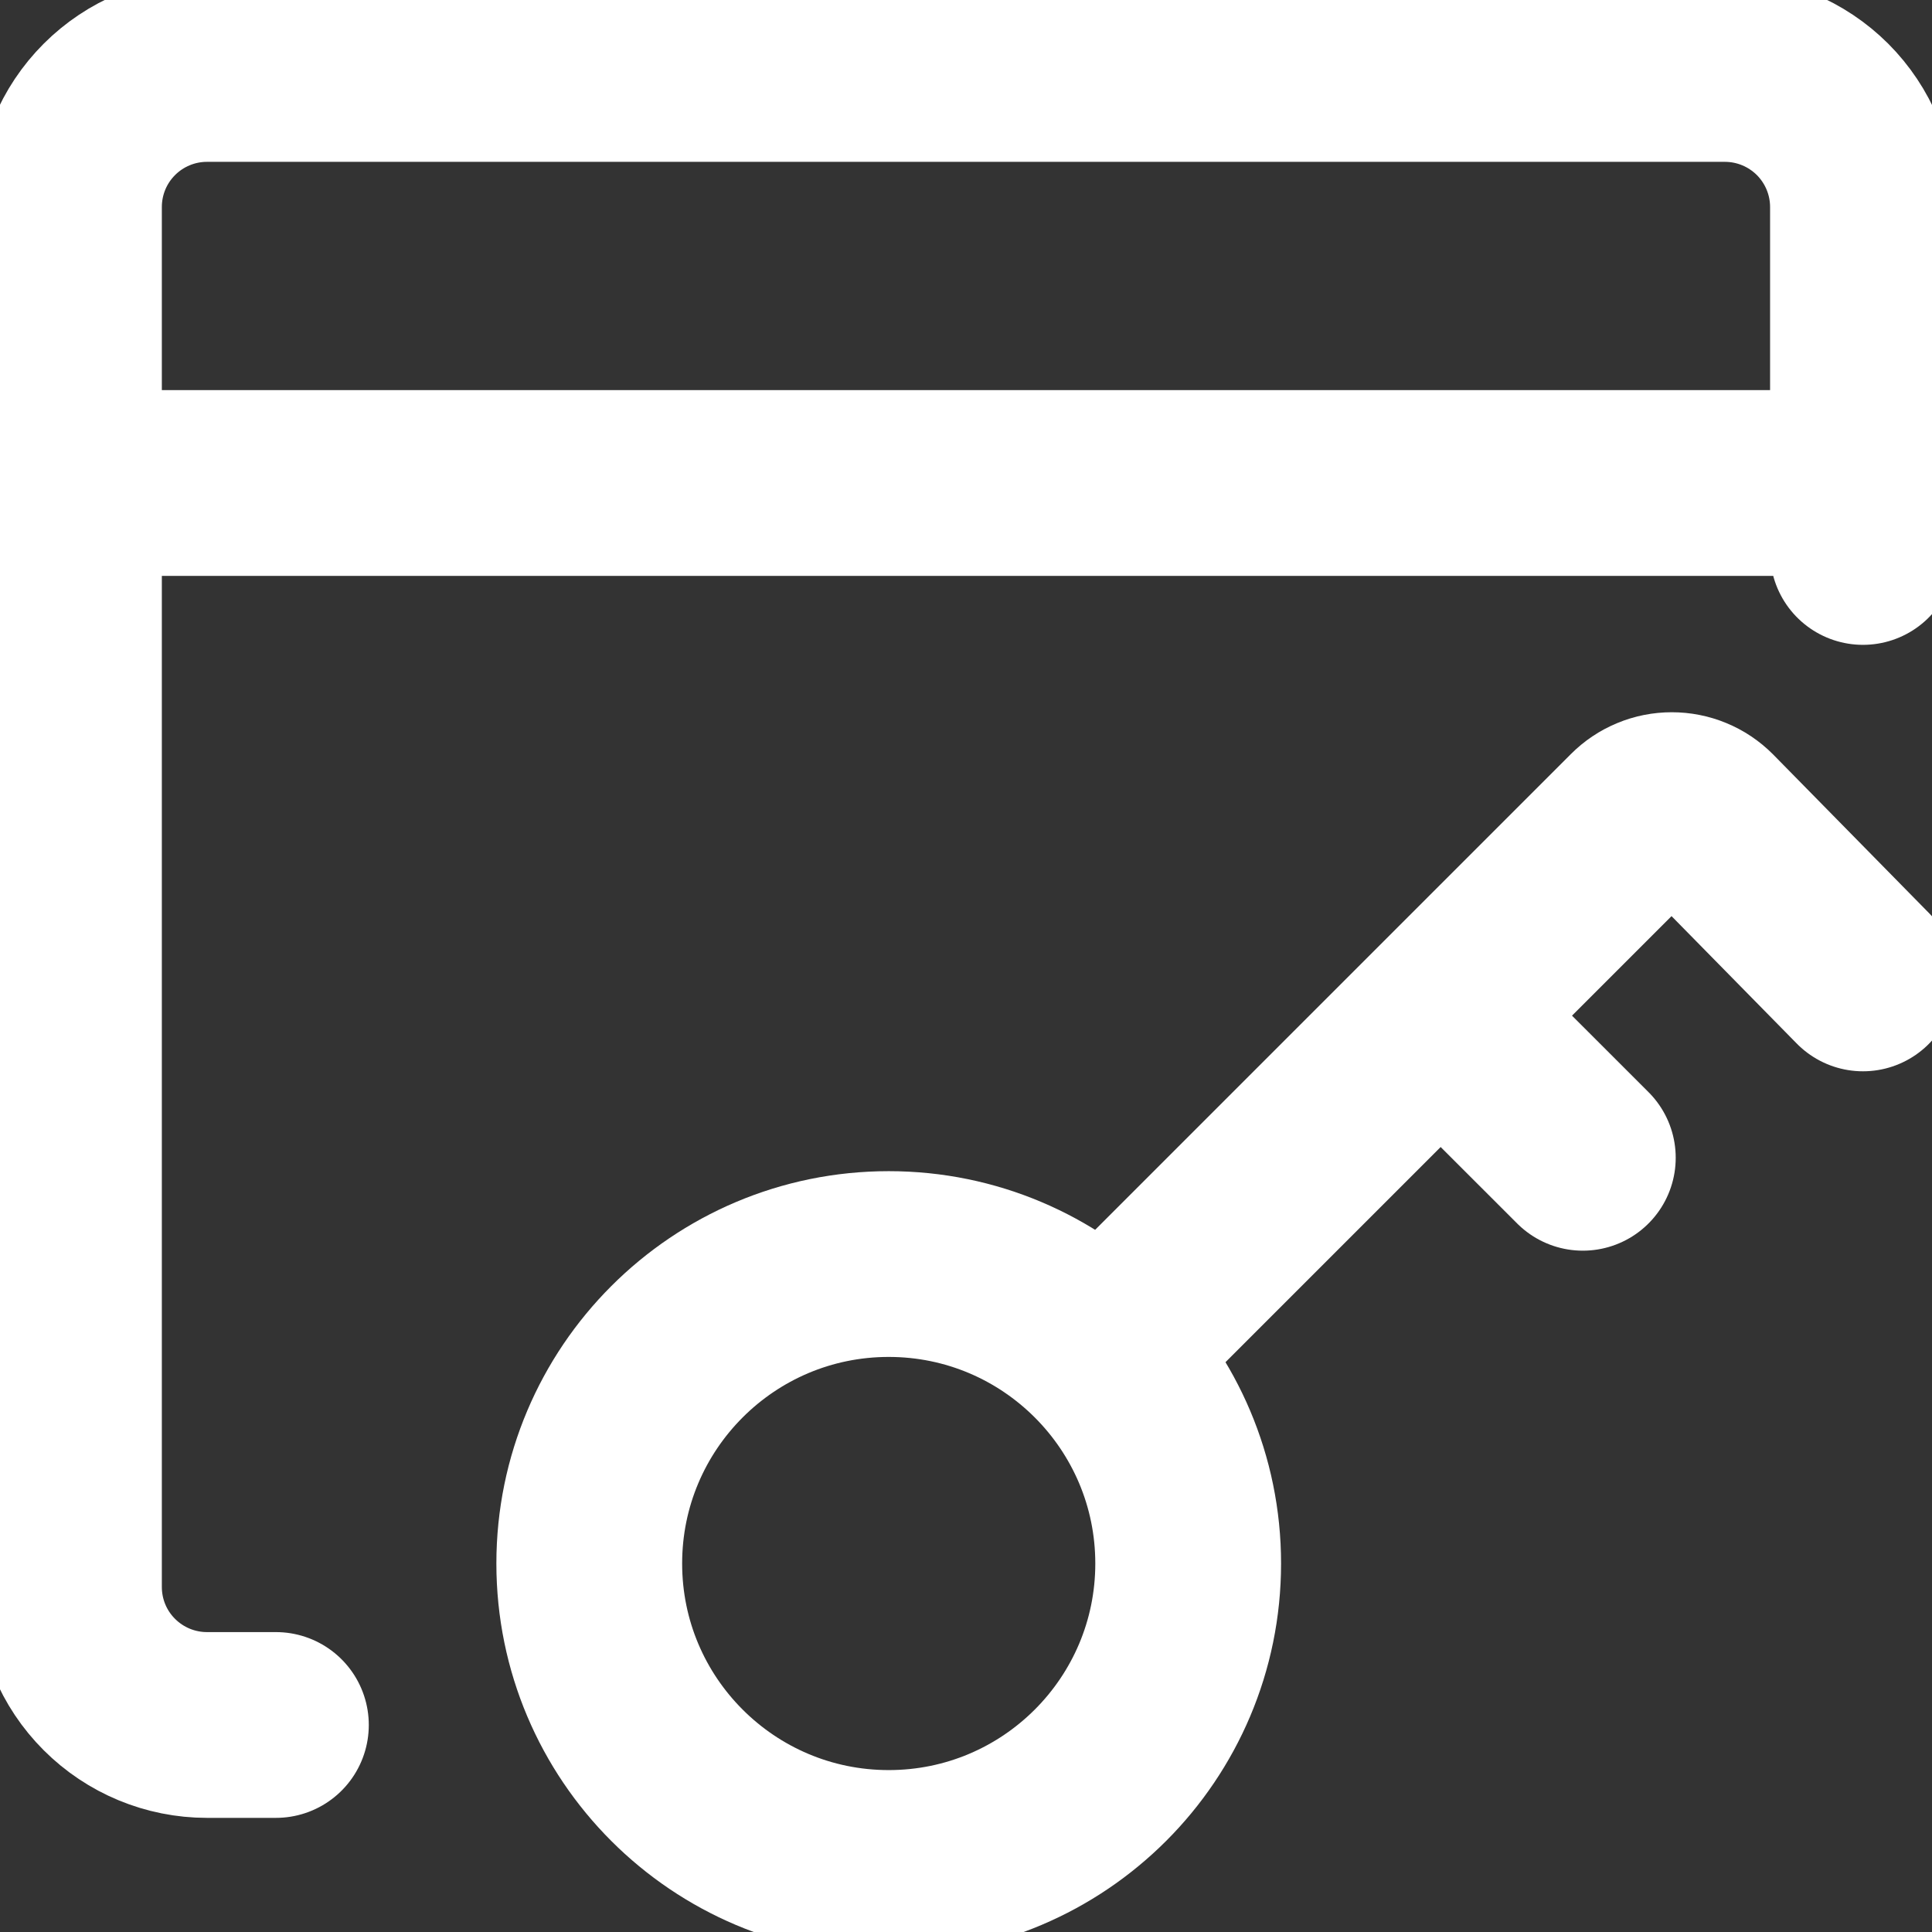 <svg width="26" height="26" viewBox="0 0 26 26" fill="none" xmlns="http://www.w3.org/2000/svg">
<rect x="0" y="0" width="26" height="26" fill="#333333" stroke="none"/>
<g clip-path="url(#clip0_101_11665)">
<path d="M11.96 25.071C14.185 25.071 15.99 23.267 15.99 21.041C15.99 18.816 14.185 17.011 11.96 17.011C9.734 17.011 7.93 18.816 7.93 21.041C7.93 23.267 9.734 25.071 11.96 25.071Z" stroke="white" stroke-width="2.5" stroke-linecap="round" stroke-linejoin="round"/>
<path d="M14.856 18.2L22.025 11.031C22.087 10.969 22.161 10.919 22.242 10.886C22.323 10.852 22.41 10.835 22.498 10.835C22.586 10.835 22.674 10.852 22.755 10.886C22.836 10.919 22.91 10.969 22.972 11.031L25.071 13.167M19.406 13.687L21.301 15.581M3.713 23.214H2.785C2.292 23.214 1.82 23.018 1.472 22.67C1.123 22.322 0.928 21.85 0.928 21.357V2.786C0.928 2.293 1.123 1.821 1.472 1.472C1.82 1.124 2.292 0.928 2.785 0.928H23.213C23.706 0.928 24.178 1.124 24.527 1.472C24.875 1.821 25.071 2.293 25.071 2.786V7.428M0.928 6.5H25.071" stroke="white" stroke-width="2.5" stroke-linecap="round" stroke-linejoin="round"/>
</g>
<defs>
<clipPath id="clip0_101_11665">
<rect width="26" height="26" fill="white"/>
</clipPath>
</defs>
</svg>
